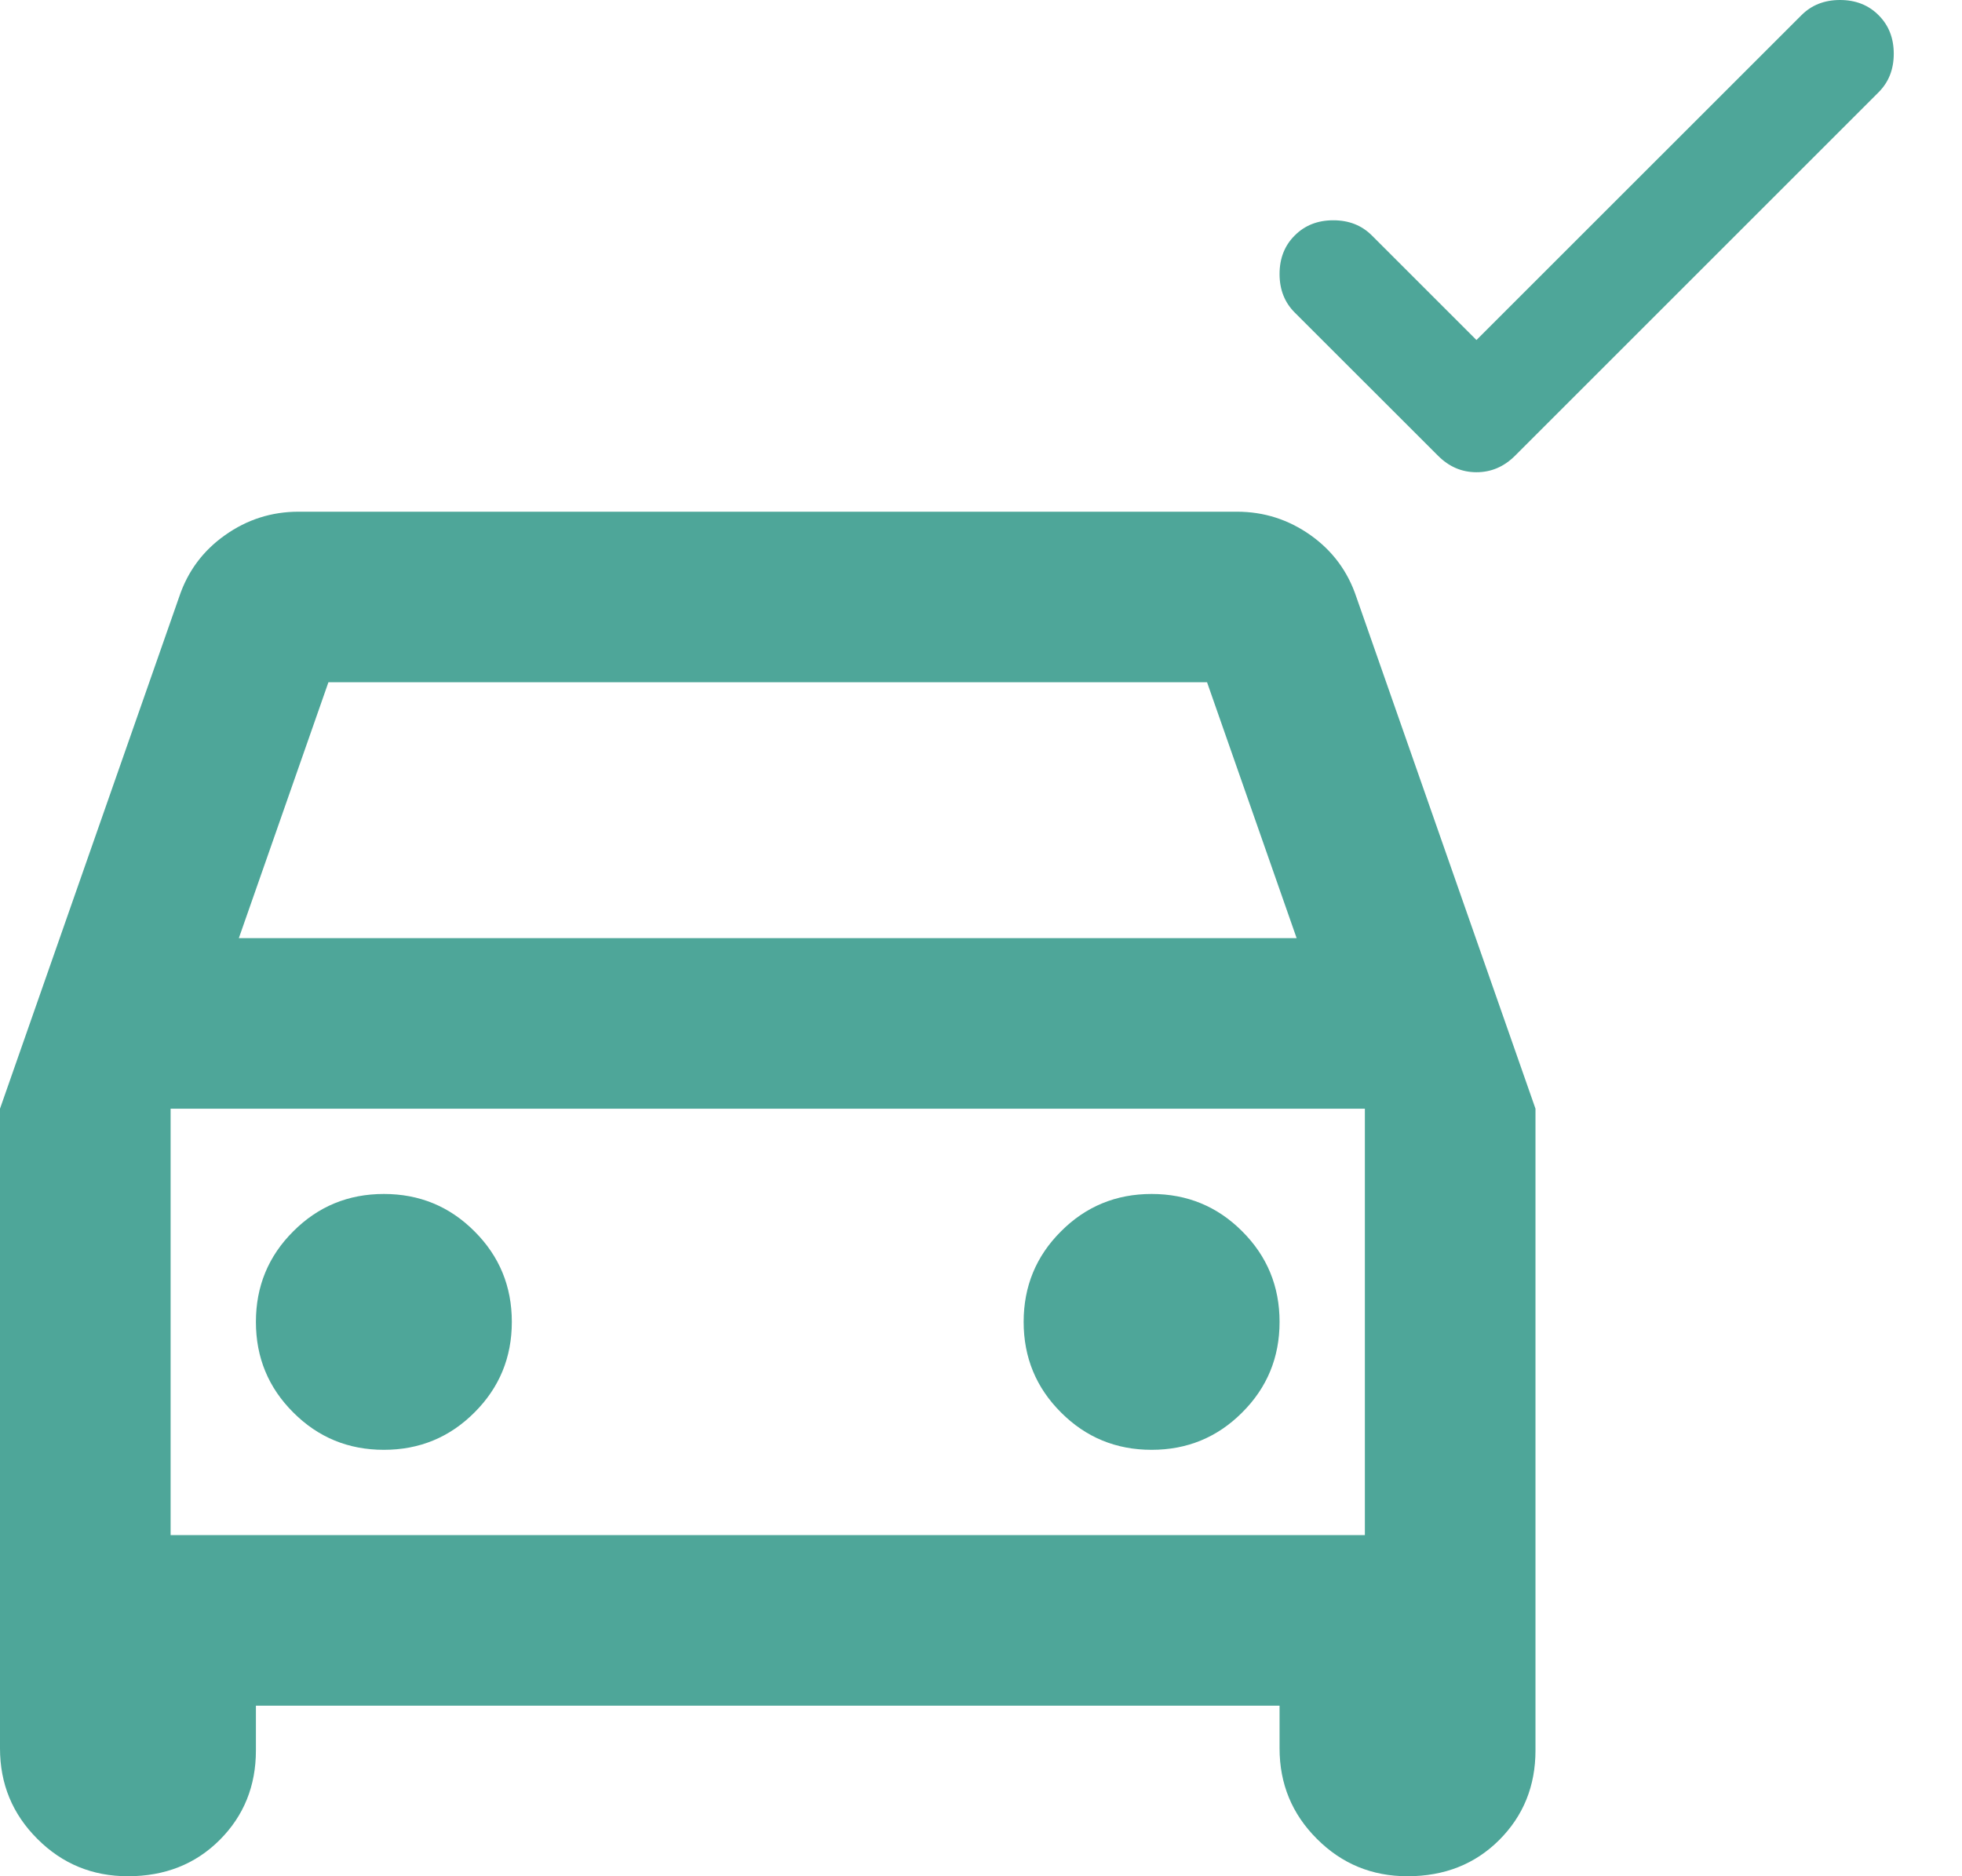 <svg width="23" height="22" viewBox="0 0 23 22" fill="none" xmlns="http://www.w3.org/2000/svg">
<path d="M17.308 3.987L21.118 0.178C21.237 0.059 21.387 0 21.57 0C21.753 0 21.904 0.059 22.022 0.178C22.141 0.296 22.2 0.447 22.2 0.63C22.2 0.813 22.141 0.963 22.022 1.082L17.761 5.343C17.631 5.473 17.481 5.537 17.308 5.537C17.136 5.537 16.986 5.473 16.857 5.343L15.178 3.665C15.059 3.546 15 3.396 15 3.213C15 3.03 15.059 2.879 15.178 2.761C15.296 2.642 15.447 2.583 15.63 2.583C15.813 2.583 15.963 2.642 16.082 2.761L17.308 3.987Z" fill="#4EA699"/>
<path d="M3 20V20.525C3 20.942 2.858 21.292 2.575 21.575C2.292 21.858 1.933 22 1.5 22C1.083 22 0.729 21.854 0.438 21.562C0.146 21.271 0 20.917 0 20.5V13L2.1 7C2.2 6.7 2.379 6.458 2.638 6.275C2.896 6.092 3.183 6 3.5 6H14.5C14.817 6 15.104 6.092 15.363 6.275C15.621 6.458 15.8 6.7 15.9 7L18 13V20.525C18 20.942 17.858 21.292 17.575 21.575C17.292 21.858 16.933 22 16.5 22C16.083 22 15.729 21.854 15.438 21.562C15.146 21.271 15 20.917 15 20.5V20H3ZM2.8 11H15.2L14.15 8H3.85L2.8 11ZM2 13V18V13ZM4.5 17C4.917 17 5.271 16.854 5.562 16.562C5.854 16.271 6 15.917 6 15.5C6 15.083 5.854 14.729 5.562 14.438C5.271 14.146 4.917 14 4.5 14C4.083 14 3.729 14.146 3.438 14.438C3.146 14.729 3 15.083 3 15.5C3 15.917 3.146 16.271 3.438 16.562C3.729 16.854 4.083 17 4.5 17ZM13.5 17C13.917 17 14.271 16.854 14.562 16.562C14.854 16.271 15 15.917 15 15.5C15 15.083 14.854 14.729 14.562 14.438C14.271 14.146 13.917 14 13.5 14C13.083 14 12.729 14.146 12.438 14.438C12.146 14.729 12 15.083 12 15.5C12 15.917 12.146 16.271 12.438 16.562C12.729 16.854 13.083 17 13.5 17ZM2 18H16V13H2V18Z" fill="#4EA699"/>
</svg>
